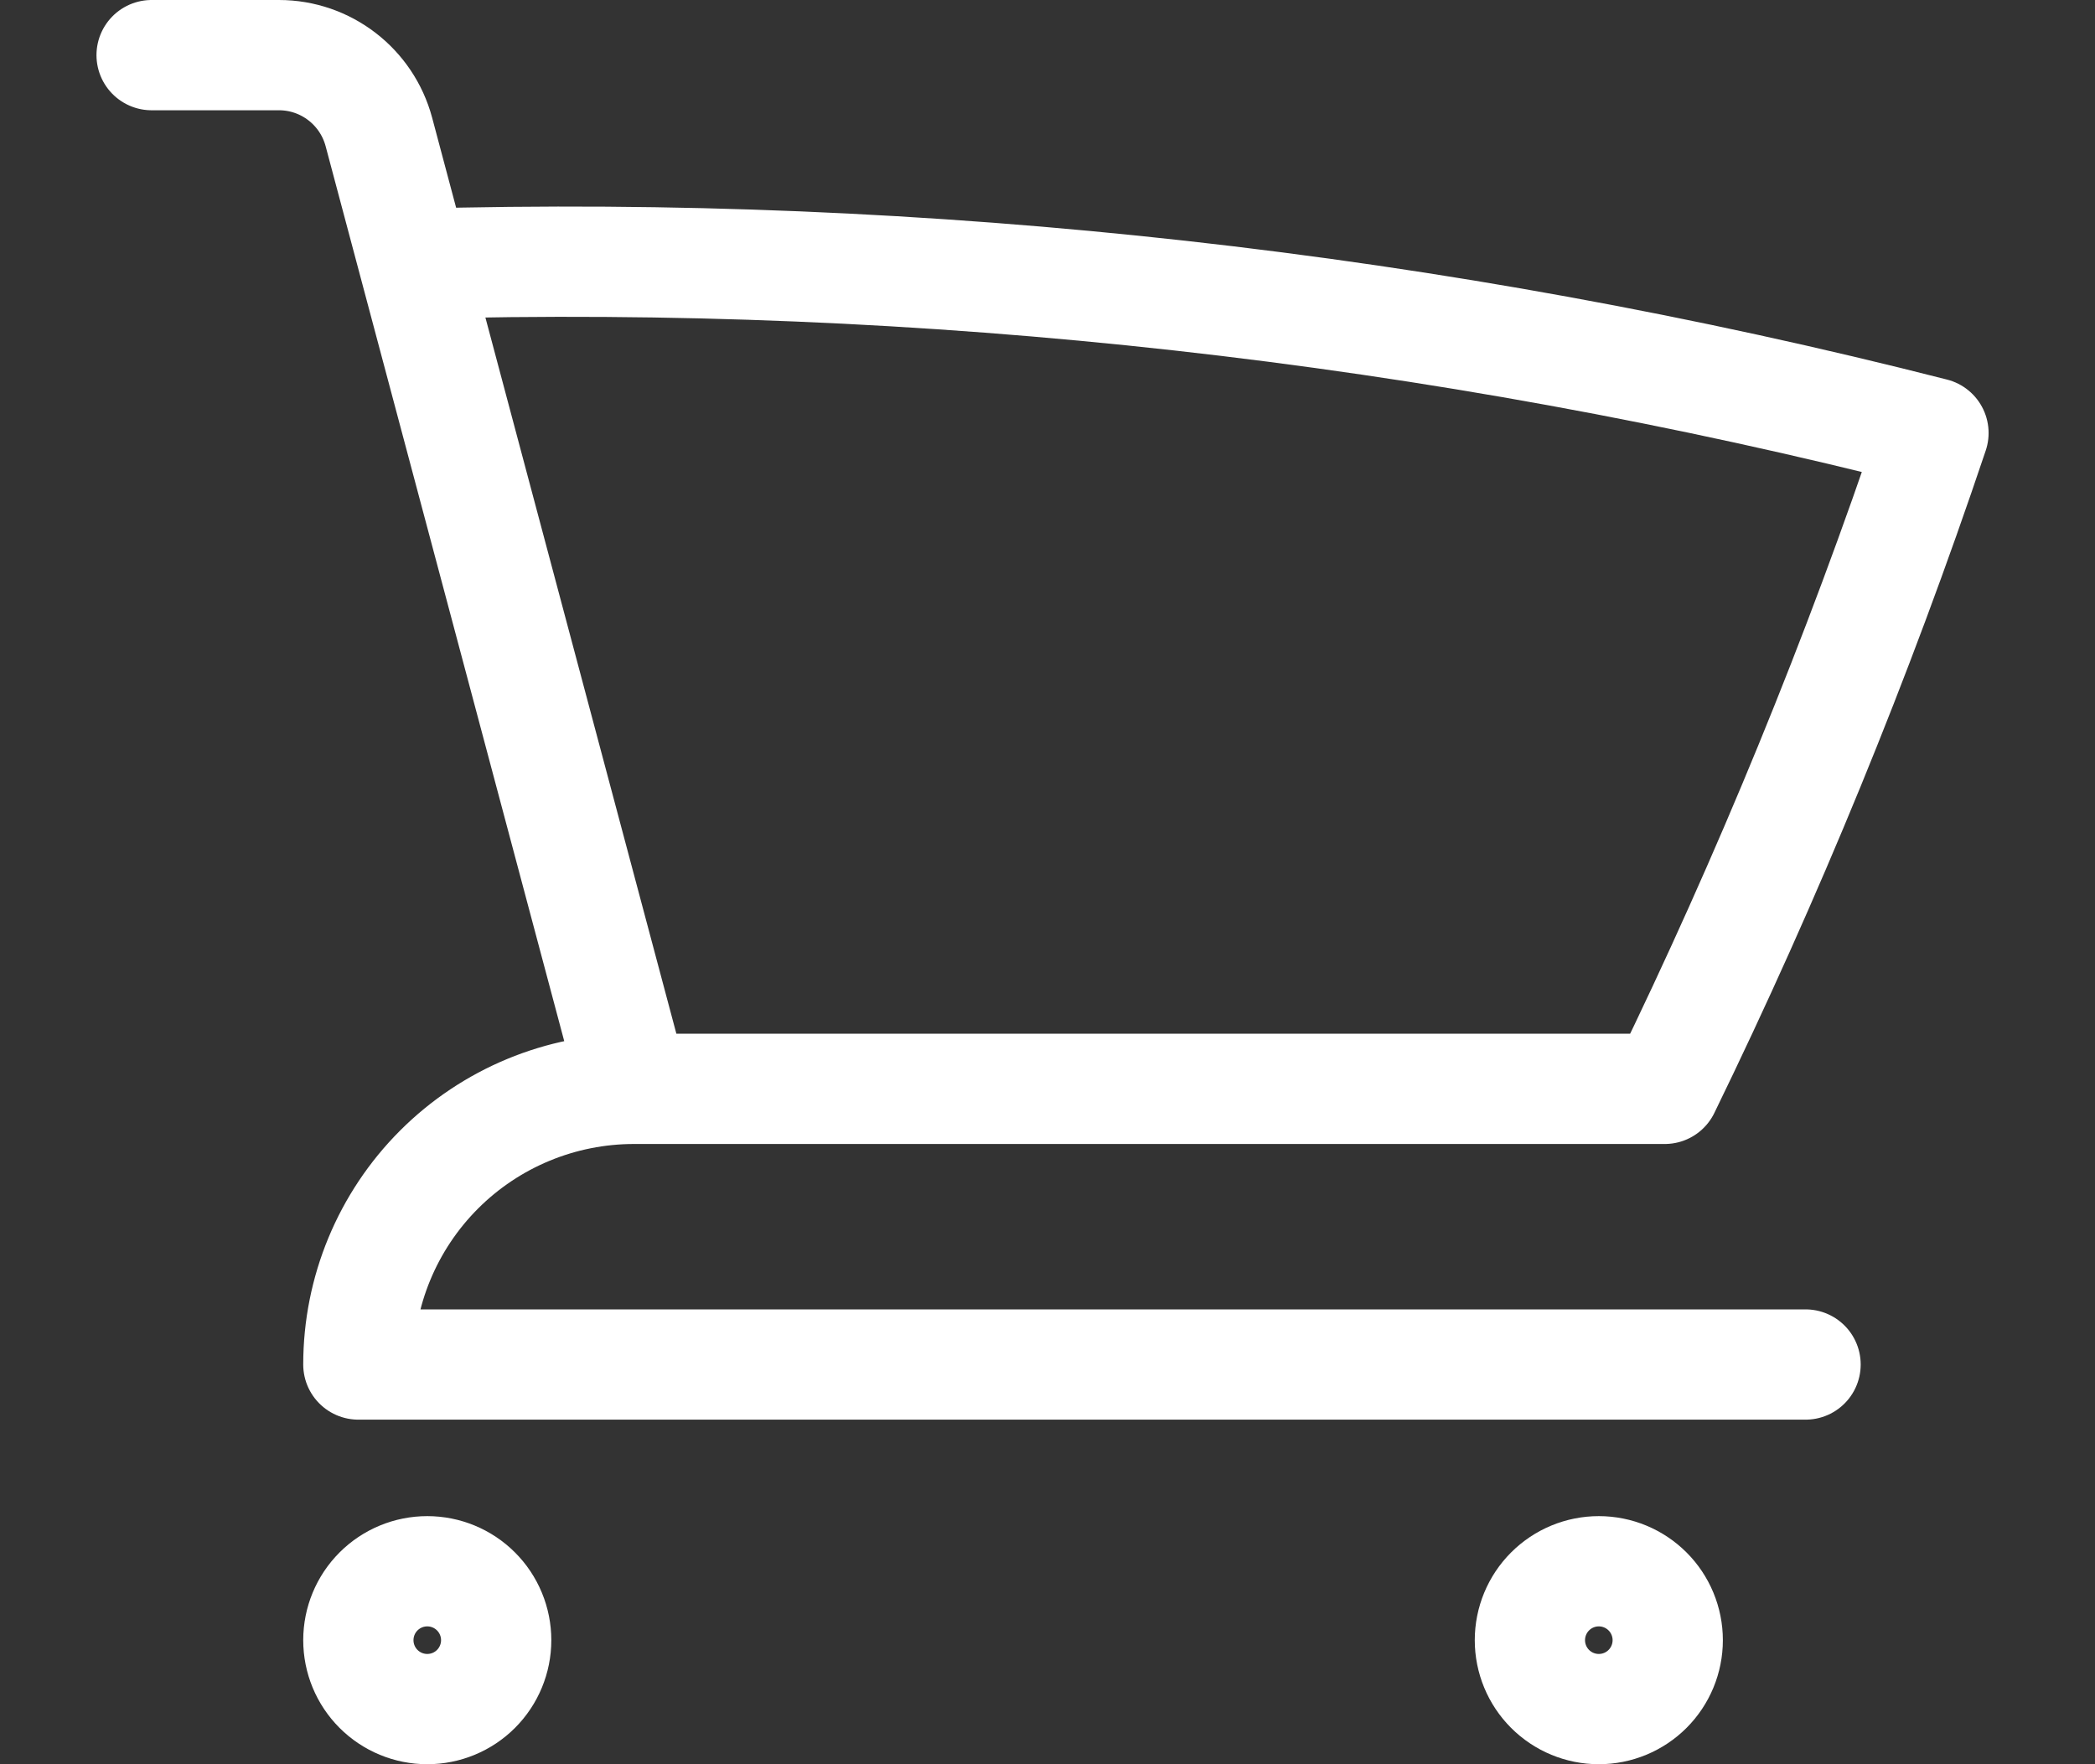 <svg width="19" height="16" viewBox="0 0 19 16" fill="none" xmlns="http://www.w3.org/2000/svg">
<rect x="0" y="0" width="19" height="16" fill="#333333" stroke="none"/>
<path d="M1.375 0.5H2.53C2.955 0.5 3.326 0.786 3.436 1.196L3.755 2.393M3.755 2.393C8.397 2.263 13.035 2.779 17.535 3.927C16.848 5.972 16.032 7.958 15.098 9.875H5.75M3.755 2.393L5.75 9.875M5.75 9.875C5.087 9.875 4.451 10.138 3.982 10.607C3.513 11.076 3.25 11.712 3.25 12.375H16.375M4.5 14.875C4.5 15.041 4.434 15.2 4.317 15.317C4.2 15.434 4.041 15.5 3.875 15.5C3.709 15.5 3.55 15.434 3.433 15.317C3.316 15.2 3.25 15.041 3.25 14.875C3.25 14.709 3.316 14.55 3.433 14.433C3.55 14.316 3.709 14.25 3.875 14.25C4.041 14.25 4.2 14.316 4.317 14.433C4.434 14.55 4.5 14.709 4.5 14.875ZM15.125 14.875C15.125 15.041 15.059 15.2 14.942 15.317C14.825 15.434 14.666 15.5 14.5 15.5C14.334 15.5 14.175 15.434 14.058 15.317C13.941 15.2 13.875 15.041 13.875 14.875C13.875 14.709 13.941 14.55 14.058 14.433C14.175 14.316 14.334 14.25 14.5 14.25C14.666 14.25 14.825 14.316 14.942 14.433C15.059 14.55 15.125 14.709 15.125 14.875Z" stroke="white" stroke-linecap="round" stroke-linejoin="round"/>
</svg>
